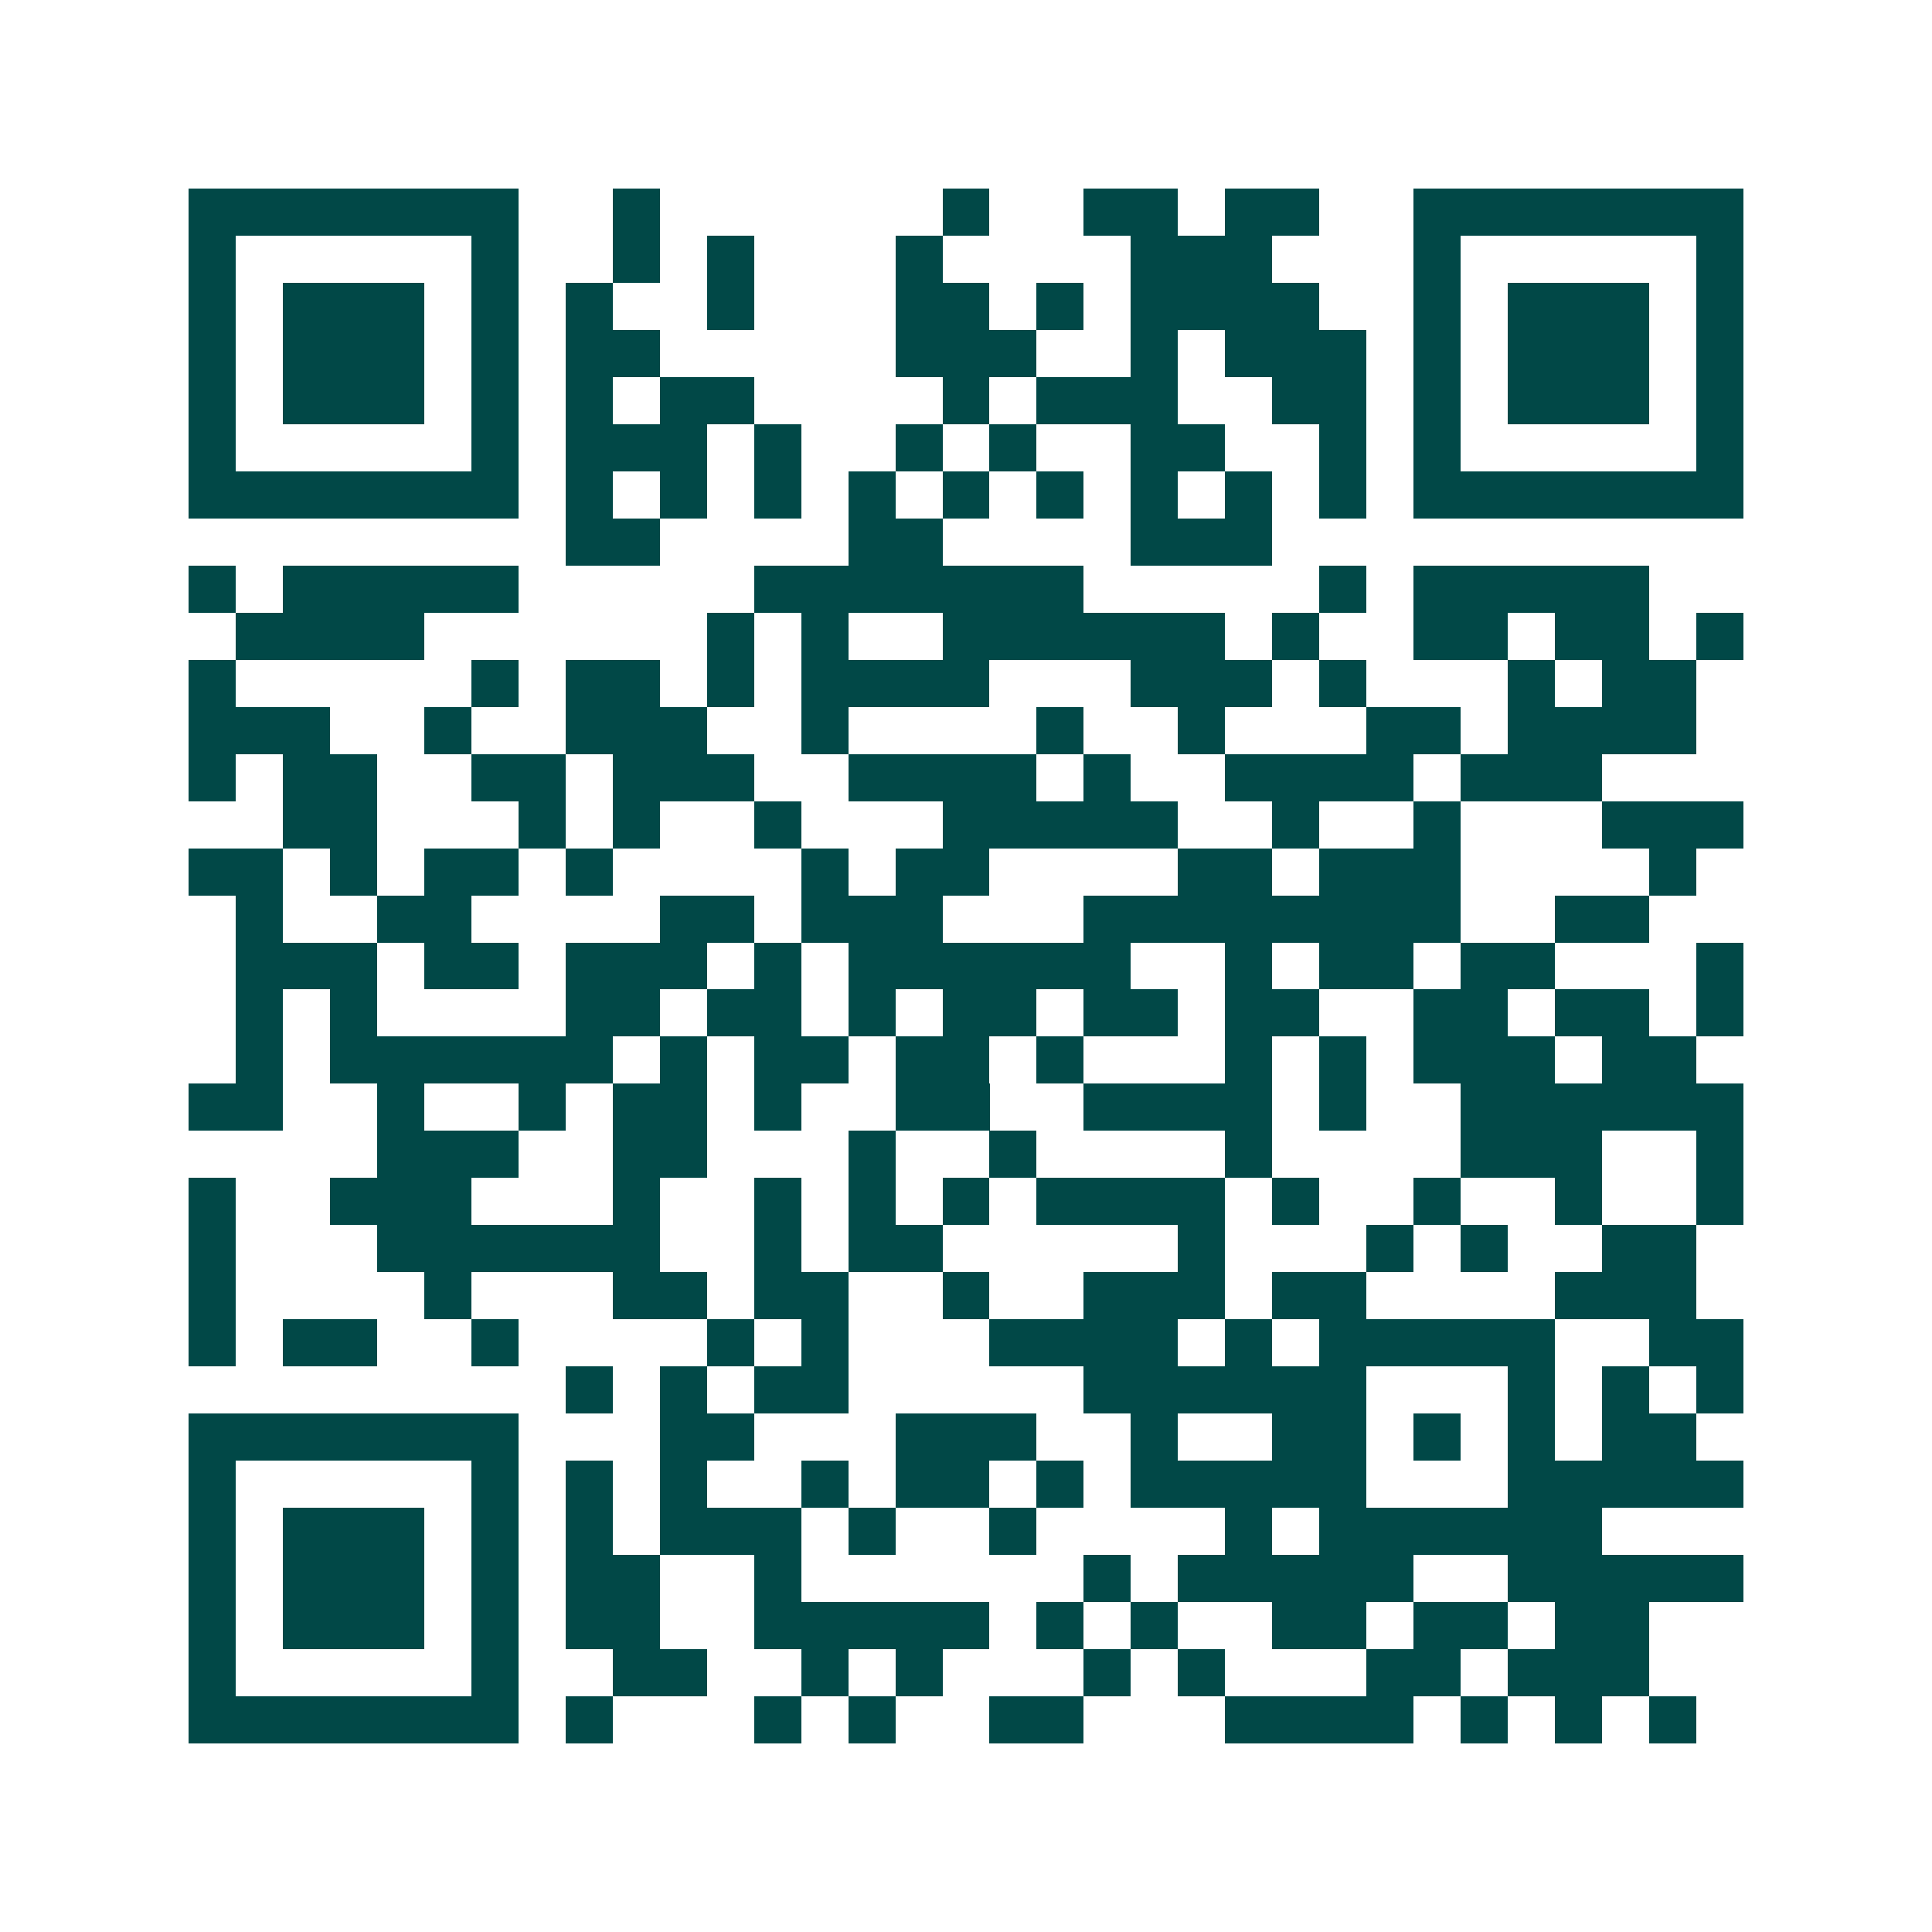 <svg xmlns="http://www.w3.org/2000/svg" width="200" height="200" viewBox="0 0 41 41" shape-rendering="crispEdges"><path fill="#ffffff" d="M0 0h41v41H0z"/><path stroke="#014847" d="M4 4.5h7m2 0h1m6 0h1m2 0h2m1 0h2m2 0h7M4 5.5h1m5 0h1m2 0h1m1 0h1m3 0h1m4 0h3m3 0h1m5 0h1M4 6.5h1m1 0h3m1 0h1m1 0h1m2 0h1m3 0h2m1 0h1m1 0h4m2 0h1m1 0h3m1 0h1M4 7.5h1m1 0h3m1 0h1m1 0h2m5 0h3m2 0h1m1 0h3m1 0h1m1 0h3m1 0h1M4 8.5h1m1 0h3m1 0h1m1 0h1m1 0h2m4 0h1m1 0h3m2 0h2m1 0h1m1 0h3m1 0h1M4 9.5h1m5 0h1m1 0h3m1 0h1m2 0h1m1 0h1m2 0h2m2 0h1m1 0h1m5 0h1M4 10.5h7m1 0h1m1 0h1m1 0h1m1 0h1m1 0h1m1 0h1m1 0h1m1 0h1m1 0h1m1 0h7M12 11.5h2m4 0h2m4 0h3M4 12.5h1m1 0h5m5 0h7m5 0h1m1 0h5M5 13.5h4m6 0h1m1 0h1m2 0h6m1 0h1m2 0h2m1 0h2m1 0h1M4 14.5h1m5 0h1m1 0h2m1 0h1m1 0h4m3 0h3m1 0h1m3 0h1m1 0h2M4 15.5h3m2 0h1m2 0h3m2 0h1m4 0h1m2 0h1m3 0h2m1 0h4M4 16.5h1m1 0h2m2 0h2m1 0h3m2 0h4m1 0h1m2 0h4m1 0h3M6 17.5h2m3 0h1m1 0h1m2 0h1m3 0h5m2 0h1m2 0h1m3 0h3M4 18.5h2m1 0h1m1 0h2m1 0h1m4 0h1m1 0h2m4 0h2m1 0h3m4 0h1M5 19.5h1m2 0h2m4 0h2m1 0h3m3 0h8m2 0h2M5 20.5h3m1 0h2m1 0h3m1 0h1m1 0h6m2 0h1m1 0h2m1 0h2m3 0h1M5 21.5h1m1 0h1m4 0h2m1 0h2m1 0h1m1 0h2m1 0h2m1 0h2m2 0h2m1 0h2m1 0h1M5 22.5h1m1 0h6m1 0h1m1 0h2m1 0h2m1 0h1m3 0h1m1 0h1m1 0h3m1 0h2M4 23.5h2m2 0h1m2 0h1m1 0h2m1 0h1m2 0h2m2 0h4m1 0h1m2 0h6M8 24.5h3m2 0h2m3 0h1m2 0h1m4 0h1m4 0h3m2 0h1M4 25.5h1m2 0h3m3 0h1m2 0h1m1 0h1m1 0h1m1 0h4m1 0h1m2 0h1m2 0h1m2 0h1M4 26.5h1m3 0h6m2 0h1m1 0h2m5 0h1m3 0h1m1 0h1m2 0h2M4 27.5h1m4 0h1m3 0h2m1 0h2m2 0h1m2 0h3m1 0h2m4 0h3M4 28.5h1m1 0h2m2 0h1m4 0h1m1 0h1m3 0h4m1 0h1m1 0h5m2 0h2M12 29.5h1m1 0h1m1 0h2m5 0h6m3 0h1m1 0h1m1 0h1M4 30.5h7m3 0h2m3 0h3m2 0h1m2 0h2m1 0h1m1 0h1m1 0h2M4 31.5h1m5 0h1m1 0h1m1 0h1m2 0h1m1 0h2m1 0h1m1 0h5m3 0h5M4 32.5h1m1 0h3m1 0h1m1 0h1m1 0h3m1 0h1m2 0h1m4 0h1m1 0h6M4 33.5h1m1 0h3m1 0h1m1 0h2m2 0h1m6 0h1m1 0h5m2 0h5M4 34.5h1m1 0h3m1 0h1m1 0h2m2 0h5m1 0h1m1 0h1m2 0h2m1 0h2m1 0h2M4 35.5h1m5 0h1m2 0h2m2 0h1m1 0h1m3 0h1m1 0h1m3 0h2m1 0h3M4 36.5h7m1 0h1m3 0h1m1 0h1m2 0h2m3 0h4m1 0h1m1 0h1m1 0h1"/></svg>
